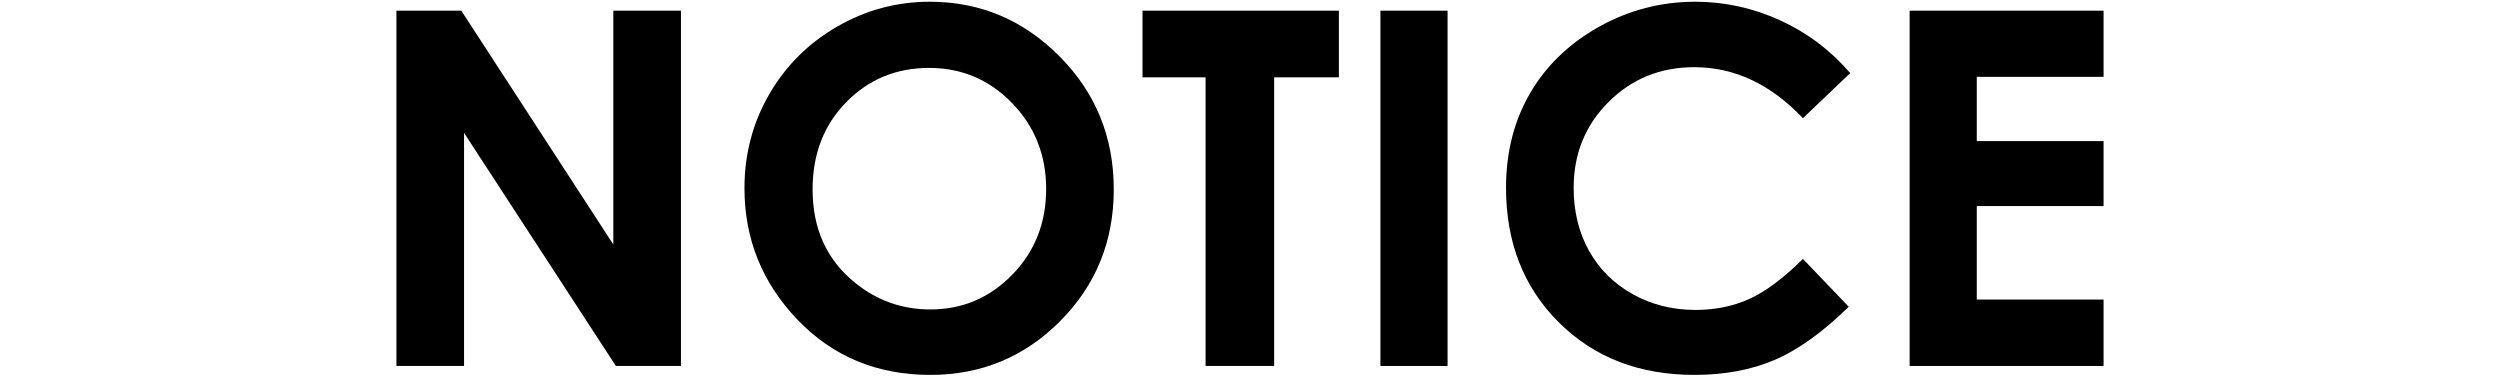 <?xml version="1.0" encoding="utf-8"?>
<!-- Generator: Adobe Illustrator 26.3.1, SVG Export Plug-In . SVG Version: 6.00 Build 0)  -->
<svg version="1.1" id="レイヤー_1" xmlns="http://www.w3.org/2000/svg" xmlns:xlink="http://www.w3.org/1999/xlink" x="0px"
	 y="0px" viewBox="0 0 687.344 103.551" style="enable-background:new 0 0 687.344 103.551;" xml:space="preserve">
<g>
	<path d="M108.992,2.934h17.836L168.625,67.215V2.934h18.594v97.683h-17.887l-41.746-64.082
		v64.082h-18.594V2.934z"/>
	<path d="M255.65,0.477c13.821,0,25.705,5.003,35.65,15.008
		c9.945,10.005,14.918,22.203,14.918,36.59c0,14.255-4.907,26.32-14.719,36.191
		c-9.812,9.873-21.718,14.809-35.716,14.809c-14.663,0-26.846-5.068-36.547-15.207
		c-9.702-10.137-14.552-22.18-14.552-36.125c0-9.34,2.259-17.93,6.777-25.766
		c4.519-7.836,10.732-14.045,18.64-18.627
		C238.007,2.768,246.523,0.477,255.65,0.477z M255.451,18.672
		c-9.042,0-16.642,3.144-22.801,9.43c-6.16,6.287-9.24,14.277-9.24,23.973
		c0,10.802,3.877,19.347,11.634,25.632c6.026,4.914,12.939,7.371,20.739,7.371
		c8.818,0,16.33-3.188,22.535-9.562c6.205-6.375,9.307-14.232,9.307-23.574
		c0-9.297-3.125-17.166-9.374-23.607S264.402,18.672,255.451,18.672z"/>
	<path d="M314.121,2.934h53.988v18.328H350.312v79.355h-18.859V21.262h-17.332V2.934z"/>
	<path d="M379.531,2.934h18.461v97.683H379.531V2.934z"/>
	<path d="M508.691,20.101L495.688,32.498c-8.847-9.35-18.8-14.025-29.857-14.025
		c-9.333,0-17.195,3.19-23.586,9.572c-6.393,6.381-9.588,14.248-9.588,23.598
		c0,6.514,1.415,12.297,4.246,17.349c2.83,5.053,6.833,9.018,12.009,11.898
		c5.176,2.88,10.926,4.32,17.251,4.32c5.396,0,10.327-1.007,14.795-3.024
		c4.467-2.016,9.377-5.683,14.73-11.001l12.605,13.154
		c-7.217,7.043-14.034,11.926-20.453,14.649
		c-6.42,2.723-13.746,4.085-21.98,4.085c-15.186,0-27.614-4.814-37.287-14.443
		C418.898,79.002,414.062,66.662,414.062,51.61c0-9.739,2.202-18.395,6.607-25.965
		c4.404-7.57,10.713-13.657,18.926-18.262c8.212-4.604,17.055-6.906,26.529-6.906
		c8.057,0,15.815,1.702,23.275,5.105C496.859,8.985,503.29,13.826,508.691,20.101z"/>
	<path d="M525.027,2.934h53.324V21.129h-34.863v17.664h34.863v17.863h-34.863v25.699
		h34.863v18.262h-53.324V2.934z"/>
</g>
</svg>
